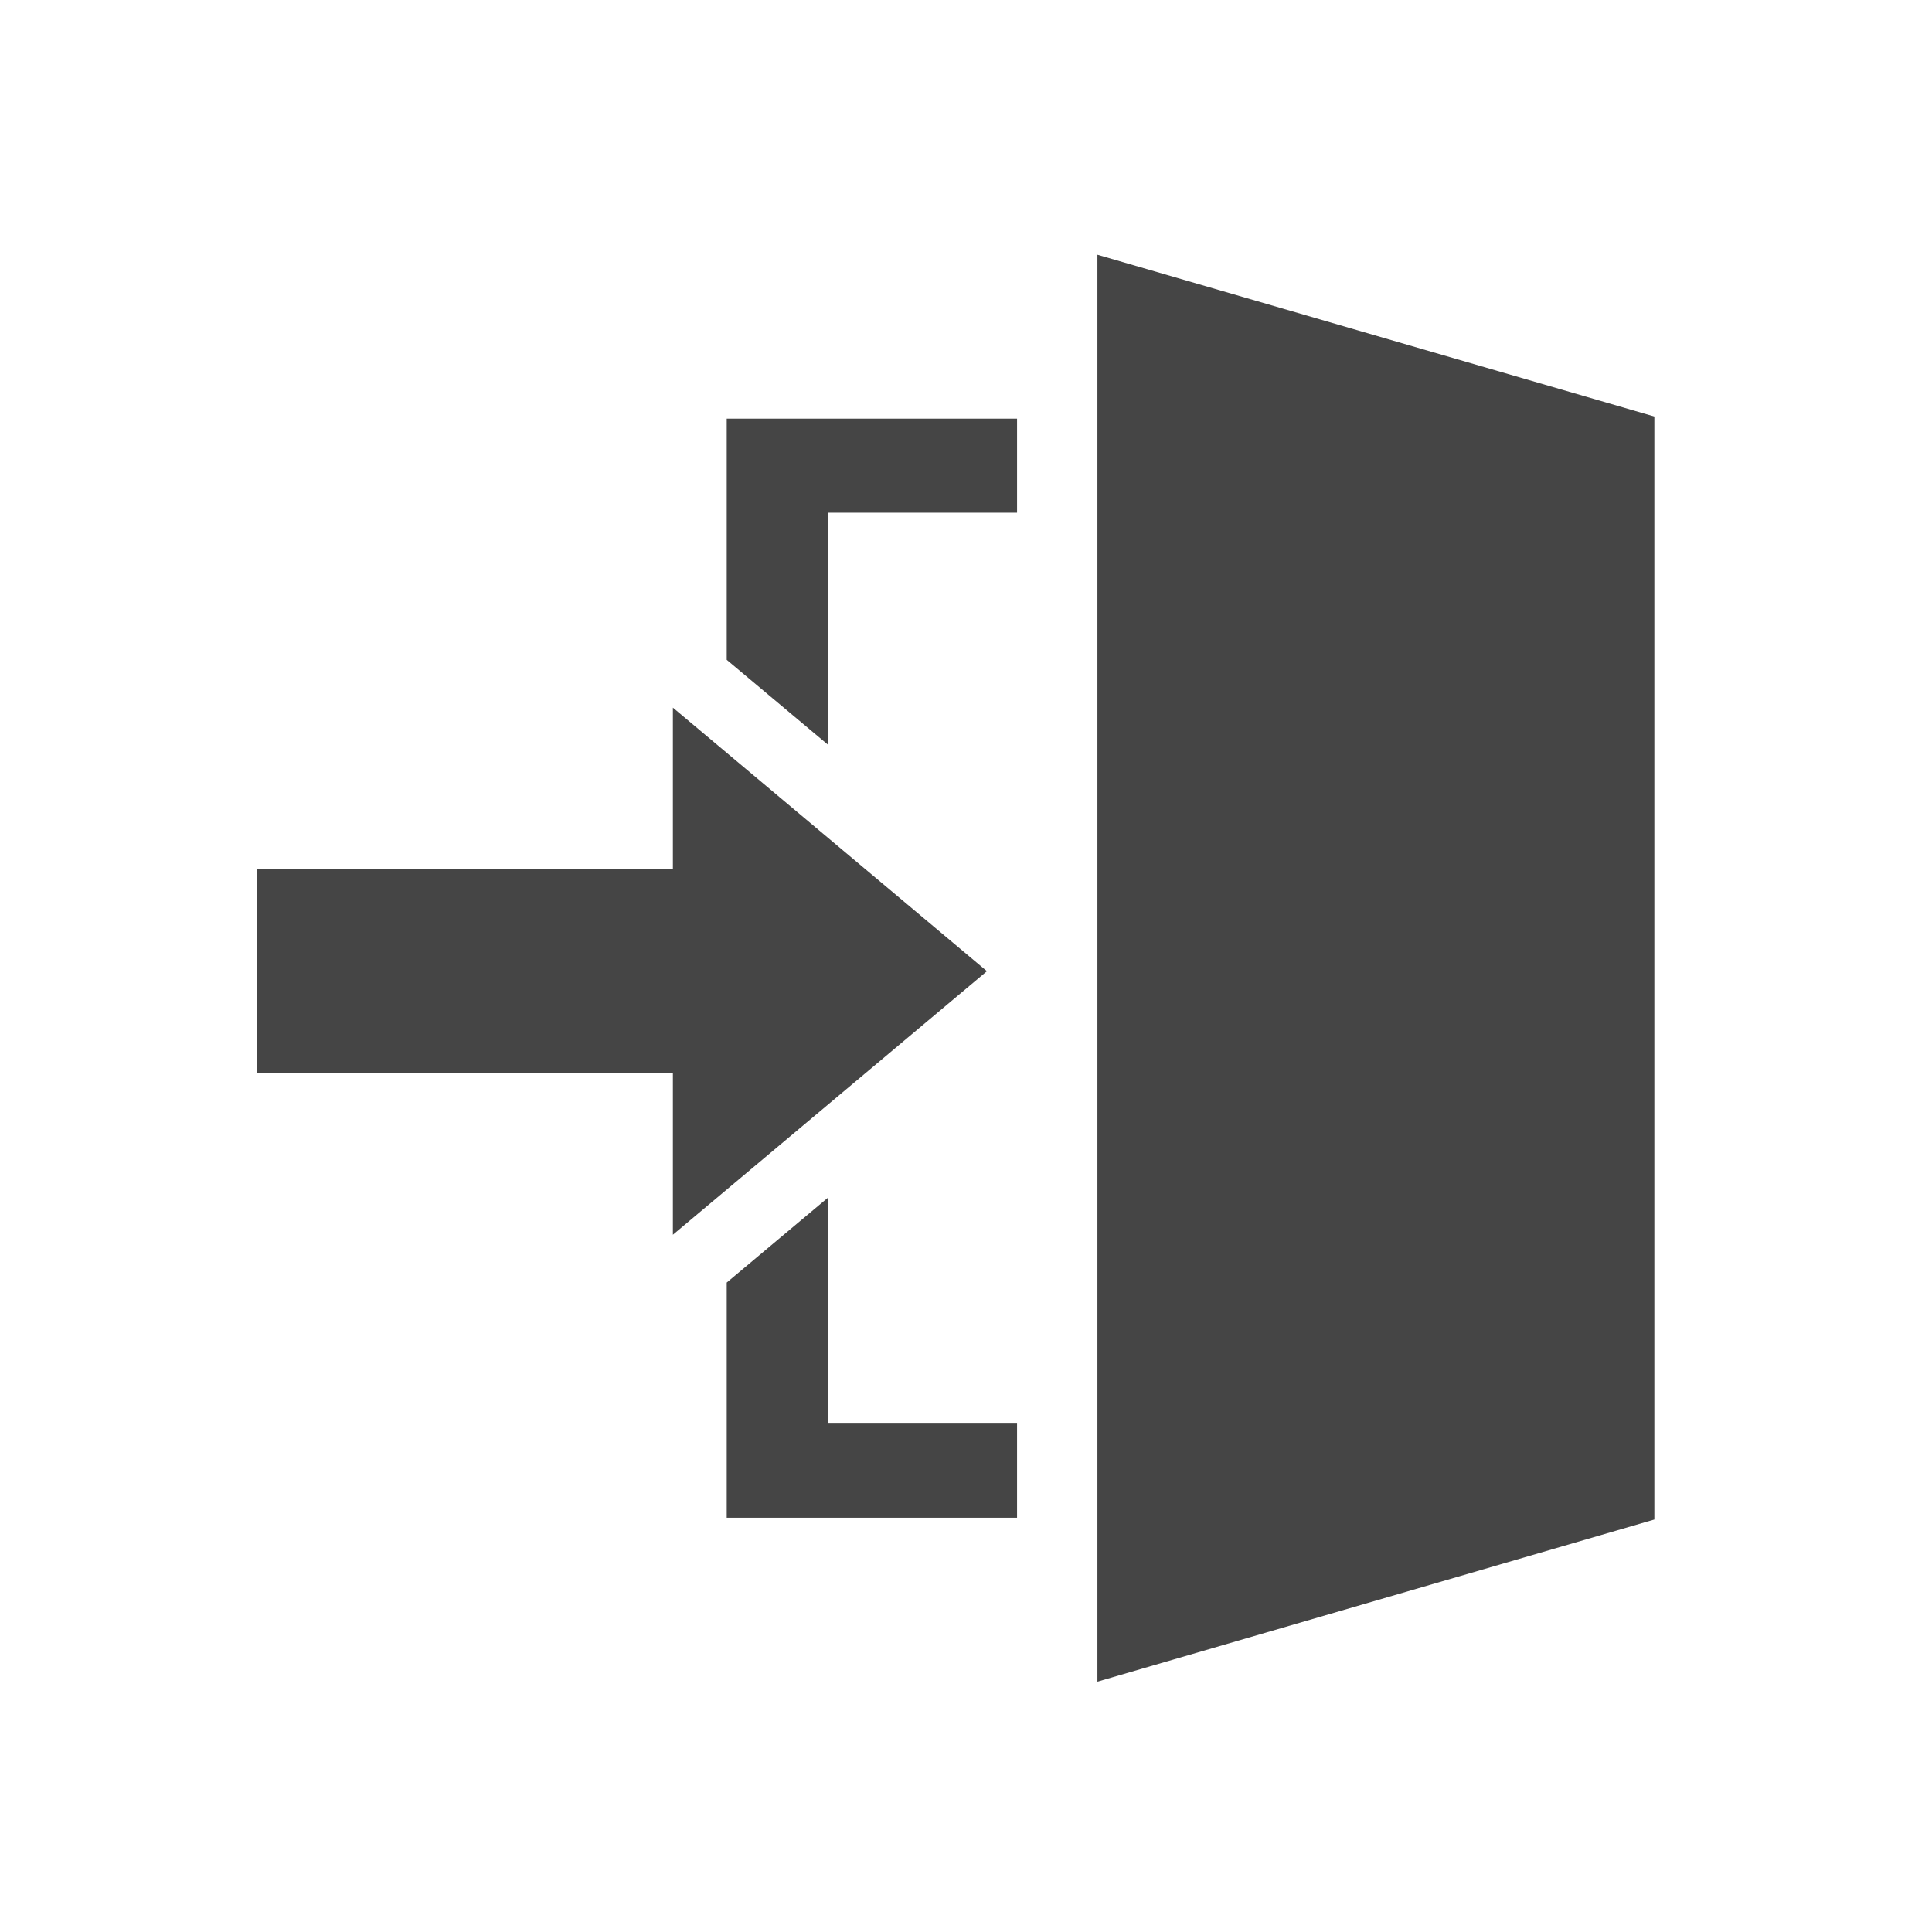 <?xml version="1.0" encoding="utf-8"?>
<!DOCTYPE svg PUBLIC "-//W3C//DTD SVG 1.1//EN" "http://www.w3.org/Graphics/SVG/1.1/DTD/svg11.dtd">
<svg version="1.1"
	 id="Ebene_1" xmlns:v="http://schemas.microsoft.com/visio/2003/SVGExtensions/" xmlns:ev="http://www.w3.org/2001/xml-events"
	 xmlns="http://www.w3.org/2000/svg" xmlns:xlink="http://www.w3.org/1999/xlink" x="0px" y="0px" width="227.252px"
	 height="227.252px" viewBox="0 0 227.252 227.252" enable-background="new 0 0 227.252 227.252" xml:space="preserve">
<g>
	<g id="shape1-1" transform="translate(0.24,-0.24)">
		<rect y="0.48" fill="none" width="226.771" height="226.772"/>
	</g>
	<g id="group8-3" transform="translate(30.189,-29.446)">
		<g id="shape4-4" transform="translate(98.895,2.84217E-014)">
			<path fill="#454545" d="M0,227.25l65.51-19.07V78.44L0,59.41V227.25z"/>
		</g>
		<g id="shape5-6" transform="translate(-1.59872E-014,-71.564)">
			<rect x="0" y="203.242" fill="#454545" width="56.122" height="24.011"/>
		</g>
		<g id="shape6-8" transform="translate(276.21,116.833) rotate(90)">
			<path fill="#454545" d="M57.85,227.25l-31-36.939l-31,36.939H57.85z"/>
		</g>
		<g id="shape7-10" transform="translate(55.292,-19.282)">
			<path fill="#454545" d="M0,199.59v27.66h34.15v-11.07h-22.2v-26.61L0,199.59z M11.95,136.36V109.04h22.2V97.97H0v28.37
				L11.95,136.36z"/>
		</g>
	</g>
</g>
</svg>
